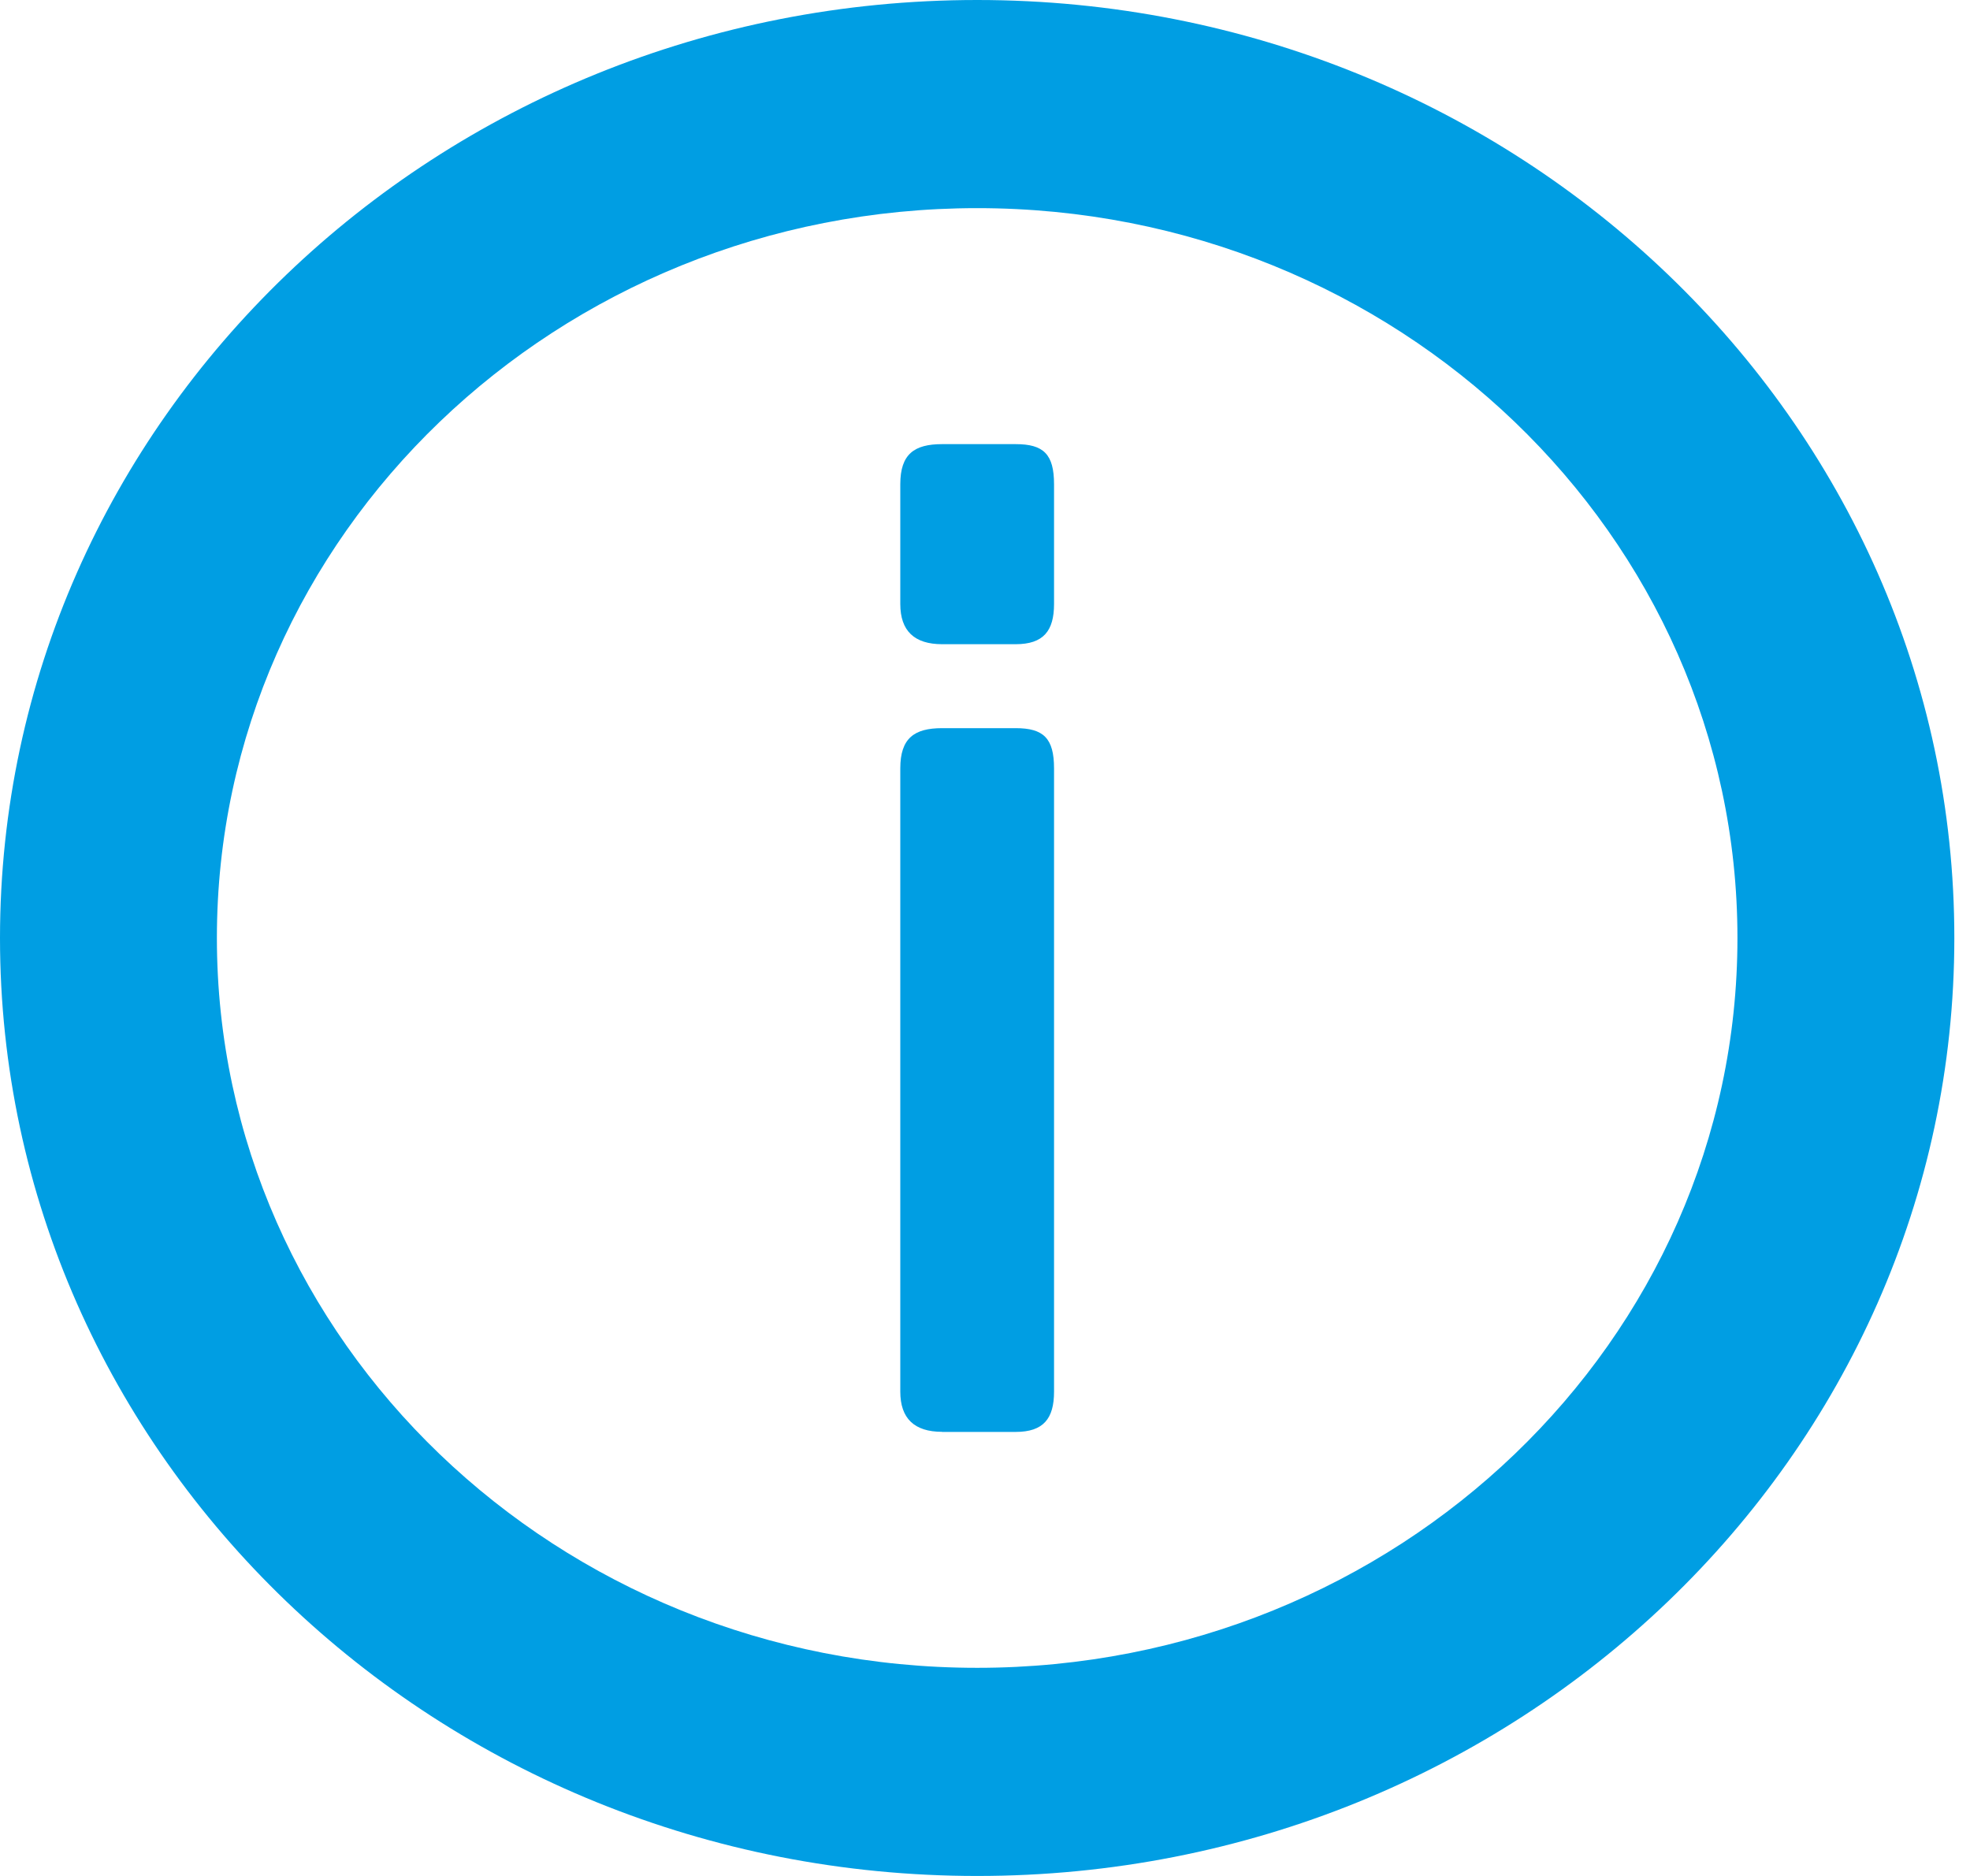 <?xml version="1.0" encoding="UTF-8" standalone="no"?>
<svg width="21px" height="20px" viewBox="0 0 21 20" version="1.1" xmlns="http://www.w3.org/2000/svg" xmlns:xlink="http://www.w3.org/1999/xlink">
    <!-- Generator: Sketch 39.1 (31720) - http://www.bohemiancoding.com/sketch -->
    <title>Fill 1</title>
    <desc>Created with Sketch.</desc>
    <defs></defs>
    <g id="Telekom_DDP_1_0_General_Info" stroke="none" stroke-width="1" fill="none" fill-rule="evenodd">
        <path d="M10.043,6.868 L10.827,6.868 C11.124,6.868 11.236,6.725 11.236,6.439 L11.236,5.163 C11.236,4.842 11.124,4.735 10.827,4.735 L10.043,4.735 C9.746,4.735 9.597,4.841 9.597,5.163 L9.597,6.439 C9.597,6.725 9.746,6.868 10.043,6.868 L10.043,6.868 Z M10.043,15.266 L10.827,15.266 C11.124,15.266 11.236,15.123 11.236,14.837 L11.236,8.192 C11.236,7.871 11.124,7.763 10.827,7.763 L10.043,7.763 C9.746,7.763 9.597,7.87 9.597,8.192 L9.597,14.836 C9.597,15.122 9.746,15.265 10.043,15.265 L10.043,15.266 Z M10.417,17.781 C5.941,17.782 2.312,14.297 2.312,10 C2.312,5.703 5.942,2.219 10.417,2.219 C14.892,2.219 18.521,5.704 18.521,10 C18.522,14.296 14.892,17.781 10.417,17.781 L10.417,17.781 Z M10.417,0 C4.664,0.001 0.001,4.478 0,10.001 C0.001,15.524 4.664,20.001 10.417,20 C16.17,20.001 20.833,15.523 20.833,10.001 C20.835,4.478 16.171,0.001 10.417,0 L10.417,0 Z" id="Fill-1" fill="#009EE3"></path>
    </g>
</svg>